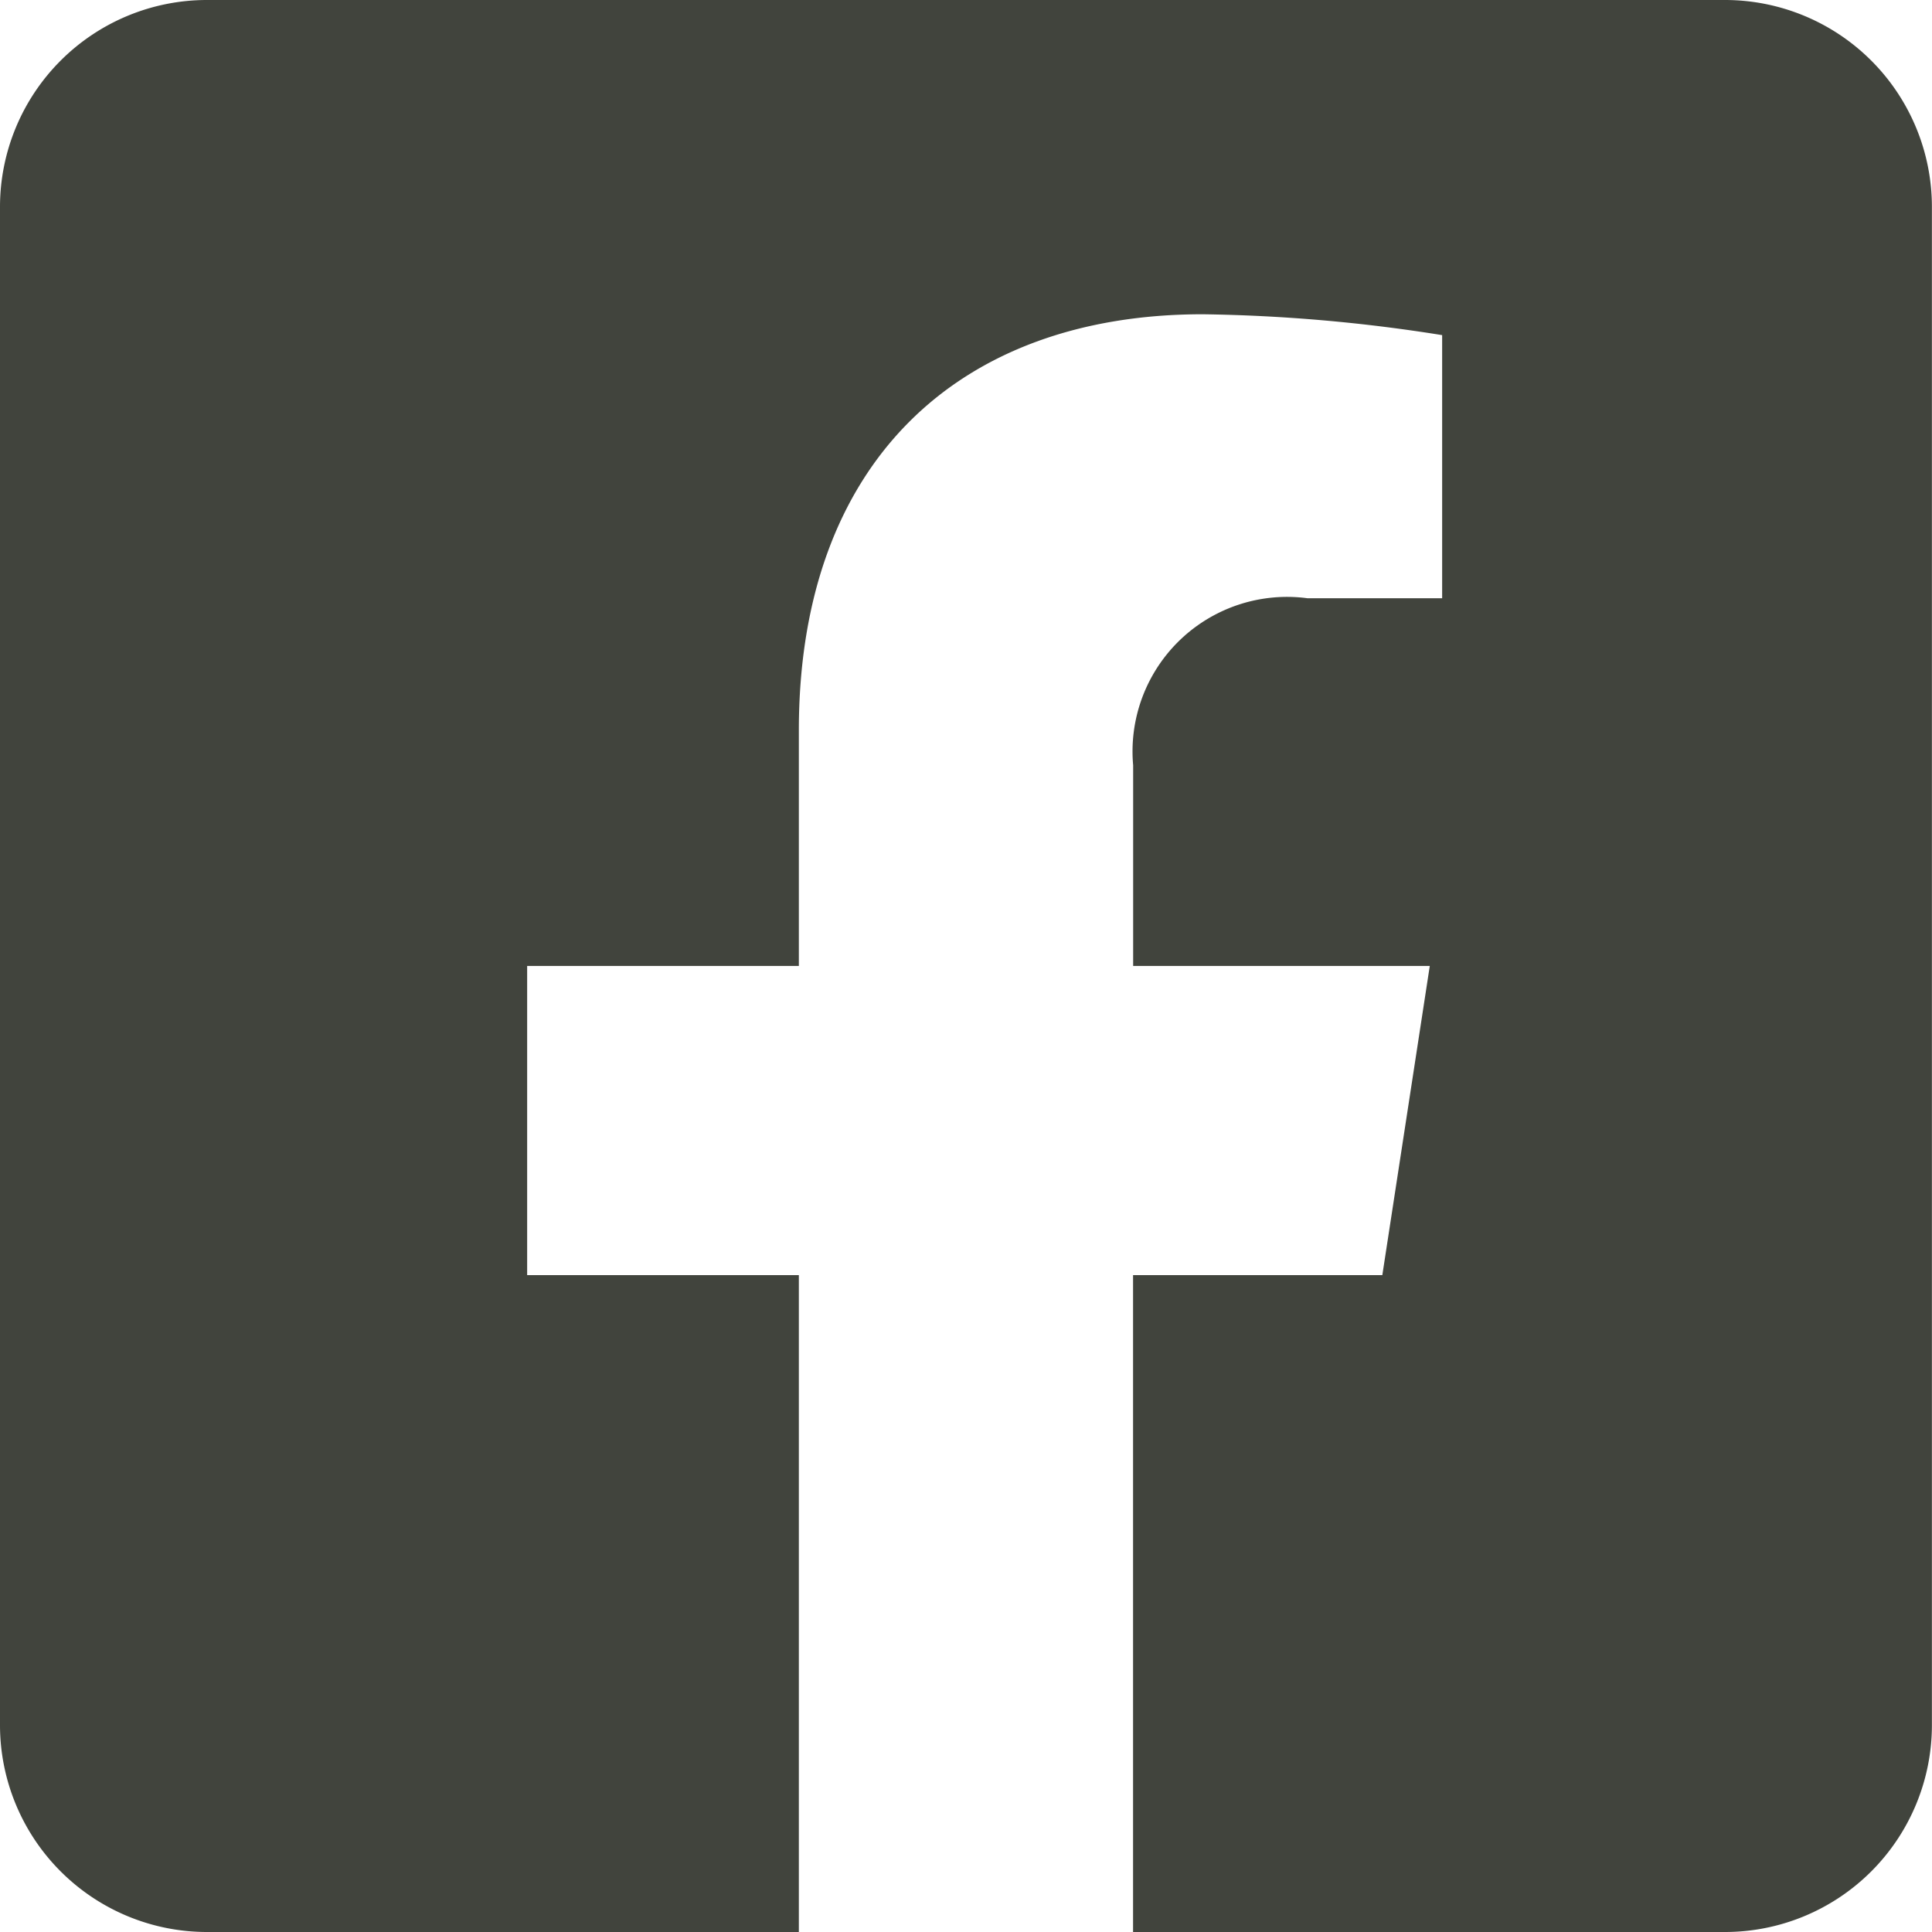 <svg xmlns="http://www.w3.org/2000/svg" width="20.927" height="20.927" viewBox="0 0 20.927 20.927">
  <g id="Gruppe_260" data-name="Gruppe 260" transform="translate(-37 -2967.537)">
    <path id="Icon_awesome-facebook-square" data-name="Icon awesome-facebook-square" d="M18.685,2.25H2.242A2.242,2.242,0,0,0,0,4.492V20.935a2.242,2.242,0,0,0,2.242,2.242H8.653V16.062H5.71V12.713H8.653V10.161c0-2.9,1.728-4.507,4.375-4.507a17.828,17.828,0,0,1,2.593.226V8.73H14.162a1.674,1.674,0,0,0-1.888,1.809v2.174h3.213l-.514,3.349h-2.7v7.115h6.411a2.242,2.242,0,0,0,2.242-2.242V4.492A2.242,2.242,0,0,0,18.685,2.25Z" transform="translate(37 2965.287)" fill="#41443d"/>
  </g>
</svg>

